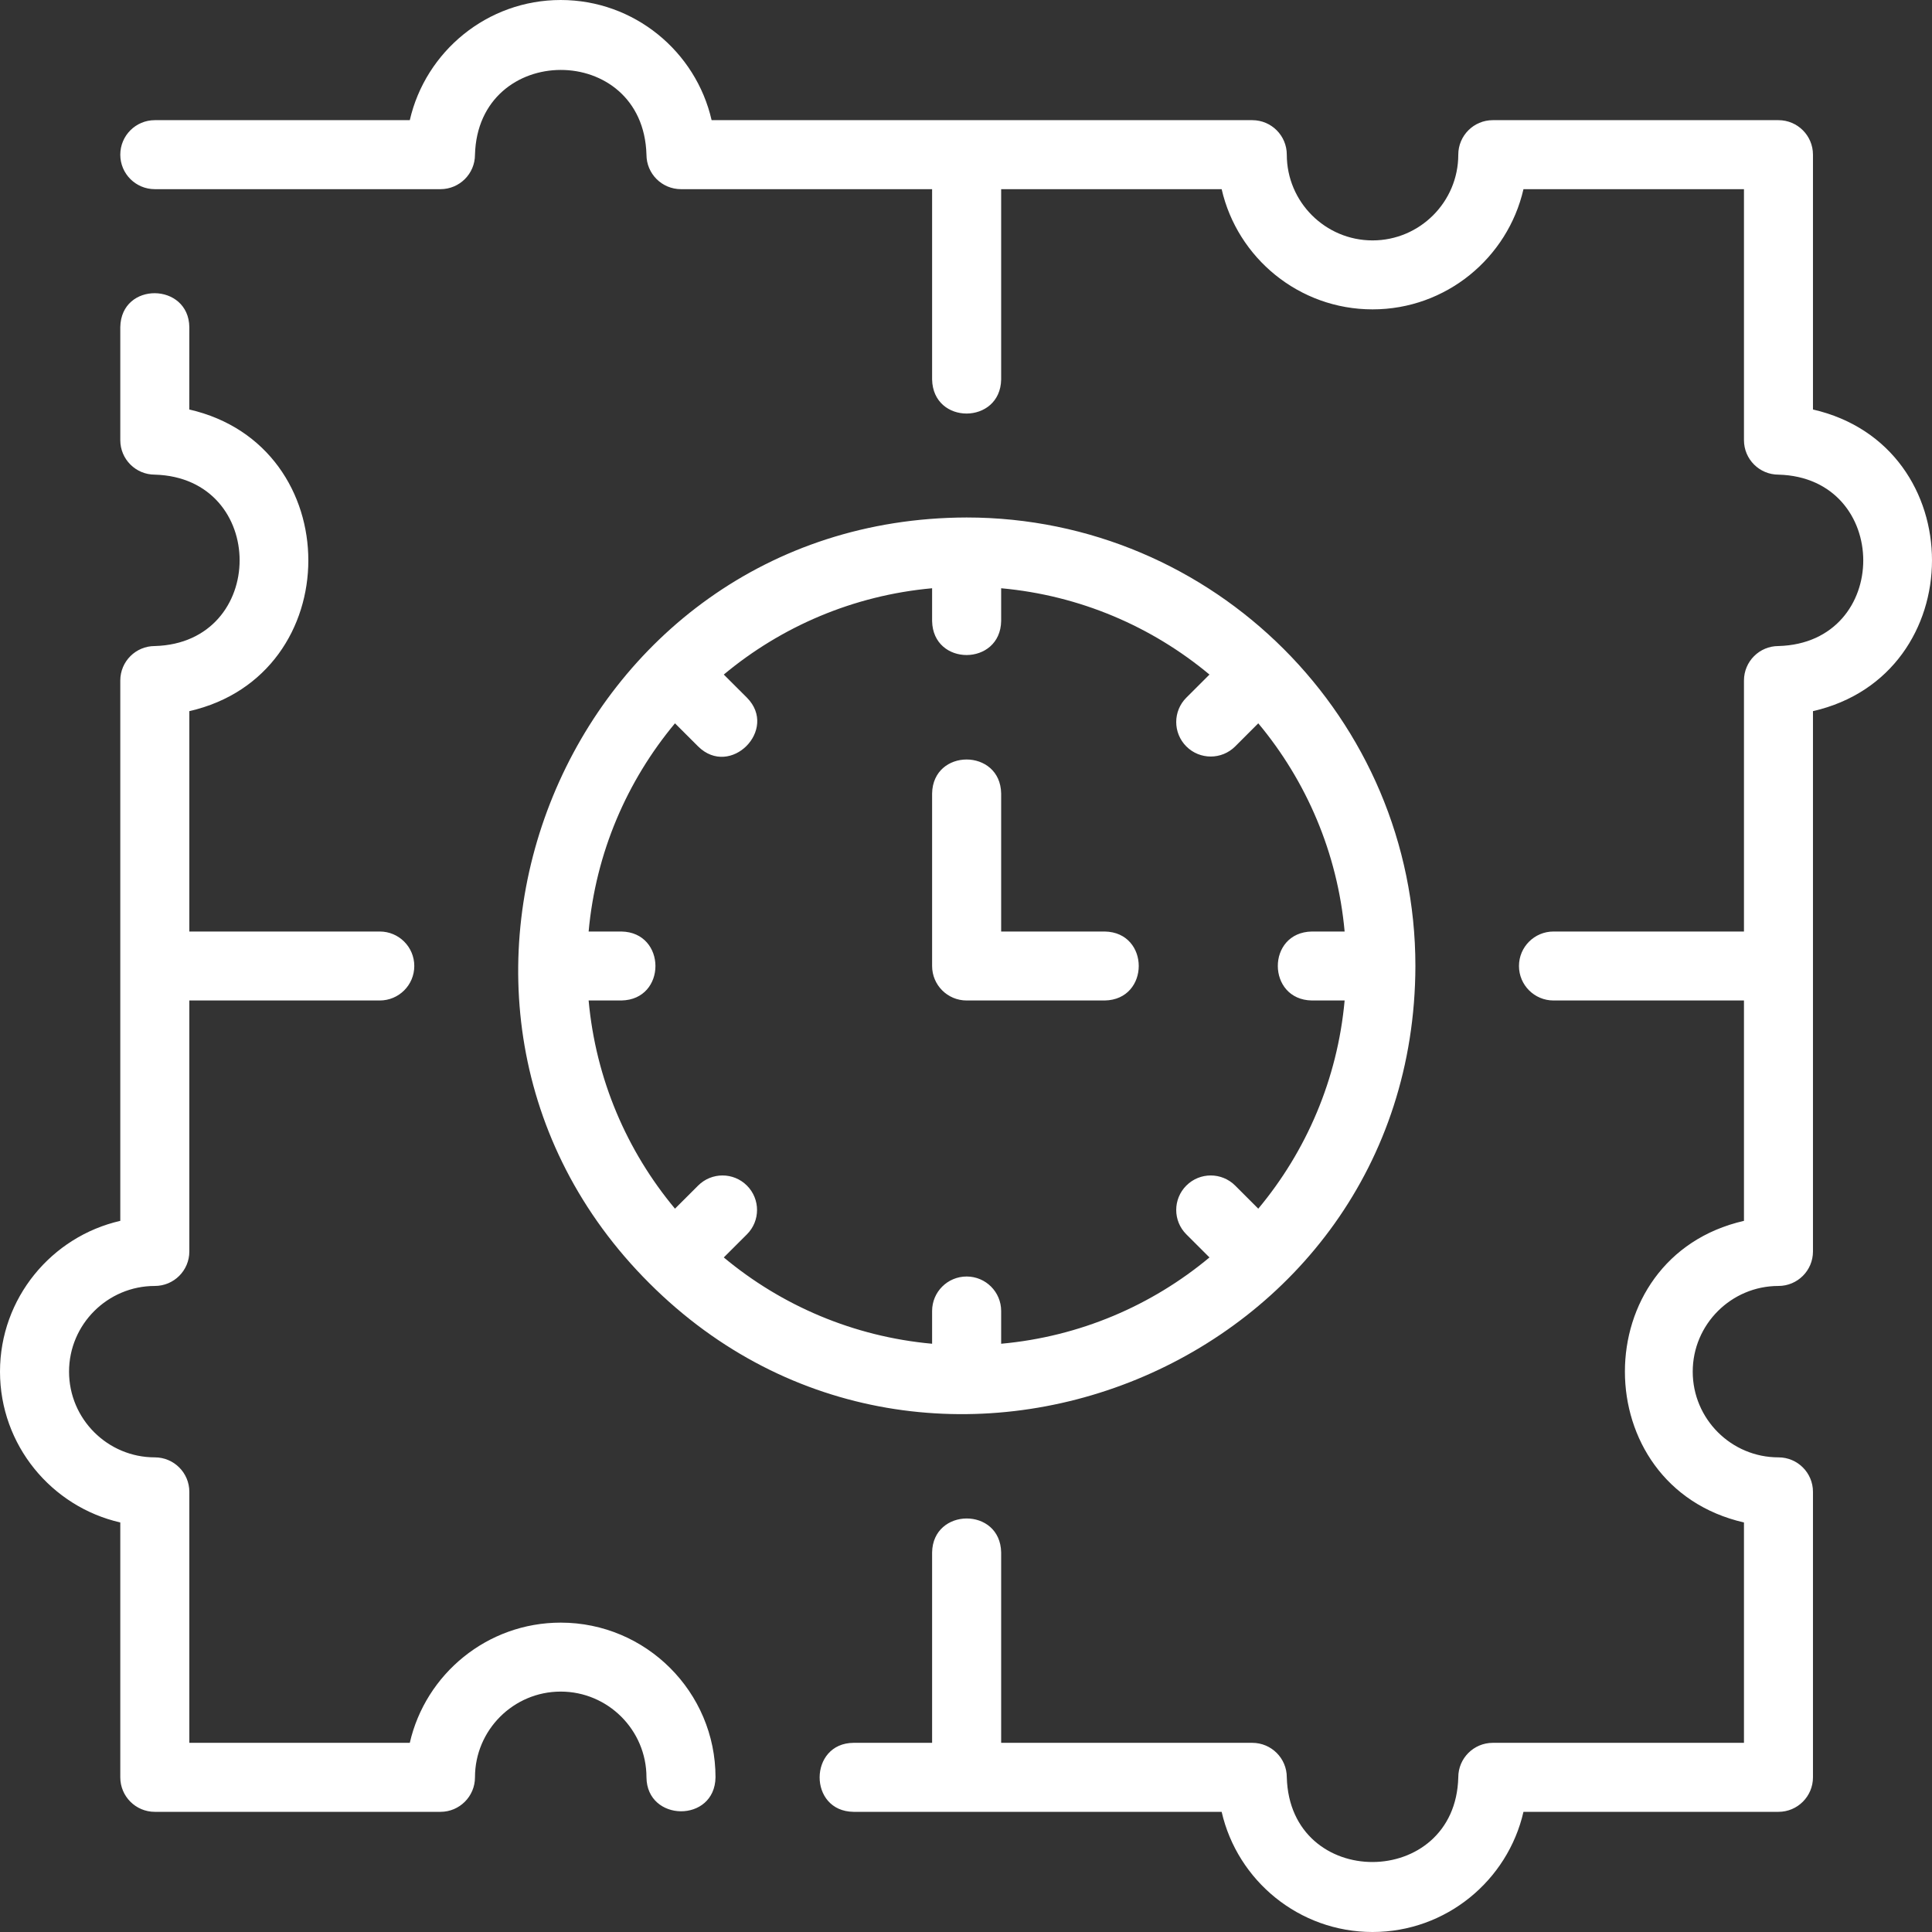 <svg width="46" height="46" viewBox="0 0 46 46" fill="none" xmlns="http://www.w3.org/2000/svg">
<rect x="0" y="0" width="46" height="46" fill="#333333" stroke="none"/>
<path d="M22.193 23C22.193 23 22.193 18.893 22.193 18.893C22.211 17.812 23.82 17.815 23.837 18.893V22.179C23.837 22.179 26.303 22.179 26.303 22.179C27.384 22.197 27.382 23.803 26.303 23.821H23.015C22.561 23.821 22.193 23.454 22.193 23ZM23.015 12.321C28.906 12.323 33.699 17.113 33.7 23C33.677 32.518 22.115 37.209 15.459 30.551C8.797 23.901 13.491 12.346 23.015 12.321ZM14.795 23.821H14.015C14.185 25.697 14.928 27.408 16.071 28.778L16.622 28.228C16.943 27.907 17.463 27.907 17.784 28.228C18.105 28.549 18.105 29.069 17.784 29.389L17.233 29.939C18.604 31.082 20.317 31.824 22.193 31.994V31.214C22.193 30.76 22.561 30.393 23.015 30.393C23.469 30.393 23.837 30.76 23.837 31.214V31.994C25.713 31.824 27.426 31.082 28.797 29.939L28.246 29.389C27.925 29.069 27.925 28.549 28.246 28.228C28.567 27.907 29.087 27.907 29.409 28.228L29.959 28.778C31.102 27.408 31.845 25.697 32.015 23.821H31.235C30.158 23.804 30.15 22.198 31.235 22.179H32.015C31.845 20.303 31.102 18.592 29.959 17.222L29.409 17.772C29.087 18.093 28.567 18.093 28.246 17.772C27.925 17.451 27.925 16.931 28.246 16.611L28.797 16.061C27.426 14.918 25.713 14.176 23.837 14.006C23.837 14.006 23.837 14.786 23.837 14.786C23.819 15.862 22.213 15.87 22.193 14.786V14.006C20.317 14.176 18.604 14.918 17.233 16.061C17.233 16.061 17.784 16.611 17.784 16.611C18.538 17.371 17.389 18.531 16.622 17.772L16.071 17.222C14.928 18.592 14.185 20.303 14.015 22.179H14.795C15.872 22.196 15.88 23.802 14.795 23.821ZM43.166 9.75V3.683C43.166 3.229 42.798 2.861 42.344 2.861H35.543C35.089 2.861 34.721 3.229 34.721 3.683C34.721 4.808 33.805 5.724 32.68 5.724C31.554 5.724 30.638 4.808 30.638 3.683C30.638 3.229 30.27 2.861 29.816 2.861H16.943C16.569 1.225 15.1 0 13.35 0C11.601 0 10.132 1.225 9.757 2.861H3.686C3.232 2.861 2.864 3.229 2.864 3.683C2.864 4.137 3.232 4.504 3.686 4.504H10.487C10.941 4.504 11.309 4.137 11.309 3.683C11.383 0.999 15.316 0.986 15.392 3.683C15.392 4.137 15.76 4.504 16.214 4.504H22.193V9.036C22.216 10.123 23.818 10.11 23.837 9.036V4.504H29.087C29.461 6.141 30.93 7.366 32.68 7.366C34.429 7.366 35.898 6.141 36.273 4.504H41.523V10.48C41.523 10.934 41.891 11.301 42.344 11.301C45.031 11.372 45.042 15.309 42.344 15.382C41.891 15.382 41.523 15.749 41.523 16.203V22.179H36.988C36.535 22.179 36.166 22.546 36.166 23C36.166 23.454 36.535 23.821 36.988 23.821H41.523V29.068C37.74 29.933 37.747 35.385 41.523 36.249C41.523 36.249 41.523 41.496 41.523 41.496H35.543C35.089 41.496 34.721 41.863 34.721 42.317C34.655 44.994 30.711 45.018 30.638 42.317C30.638 41.863 30.27 41.496 29.816 41.496H23.837V36.964C23.819 35.878 22.209 35.891 22.193 36.964C22.193 36.964 22.193 41.496 22.193 41.496H20.324C19.254 41.501 19.237 43.127 20.324 43.139C20.324 43.139 29.087 43.139 29.087 43.139C29.461 44.775 30.93 46 32.68 46C34.429 46 35.898 44.775 36.273 43.139H42.344C42.798 43.139 43.166 42.771 43.166 42.317V35.52C43.166 35.066 42.798 34.699 42.344 34.699C41.219 34.699 40.303 33.784 40.303 32.658C40.303 31.534 41.219 30.618 42.344 30.618C42.798 30.618 43.166 30.251 43.166 29.797V16.932C46.939 16.07 46.95 10.618 43.166 9.75ZM3.686 15.382C3.232 15.382 2.864 15.749 2.864 16.203V29.068C1.226 29.442 0 30.91 0 32.658C0 34.407 1.226 35.875 2.864 36.249V42.317C2.864 42.771 3.232 43.139 3.686 43.139H10.487C10.941 43.139 11.309 42.771 11.309 42.317C11.309 41.192 12.225 40.276 13.35 40.276C14.476 40.276 15.392 41.192 15.392 42.317C15.402 43.385 17.02 43.406 17.036 42.317C17.036 40.286 15.383 38.634 13.35 38.634C11.601 38.634 10.132 39.858 9.757 41.496H4.508V35.52C4.508 35.066 4.14 34.699 3.686 34.699C2.56 34.699 1.644 33.784 1.644 32.658C1.644 31.534 2.56 30.618 3.686 30.618C4.14 30.618 4.508 30.251 4.508 29.797V23.821H9.042C9.496 23.821 9.864 23.454 9.864 23C9.864 22.546 9.496 22.179 9.042 22.179H4.508V16.932C8.286 16.07 8.286 10.615 4.507 9.75C4.508 9.75 4.508 7.79 4.508 7.79C4.495 6.725 2.882 6.698 2.864 7.79C2.864 7.79 2.864 10.48 2.864 10.48C2.864 10.934 3.232 11.301 3.686 11.301C6.382 11.377 6.375 15.309 3.686 15.382Z" fill="white"/>
</svg>
